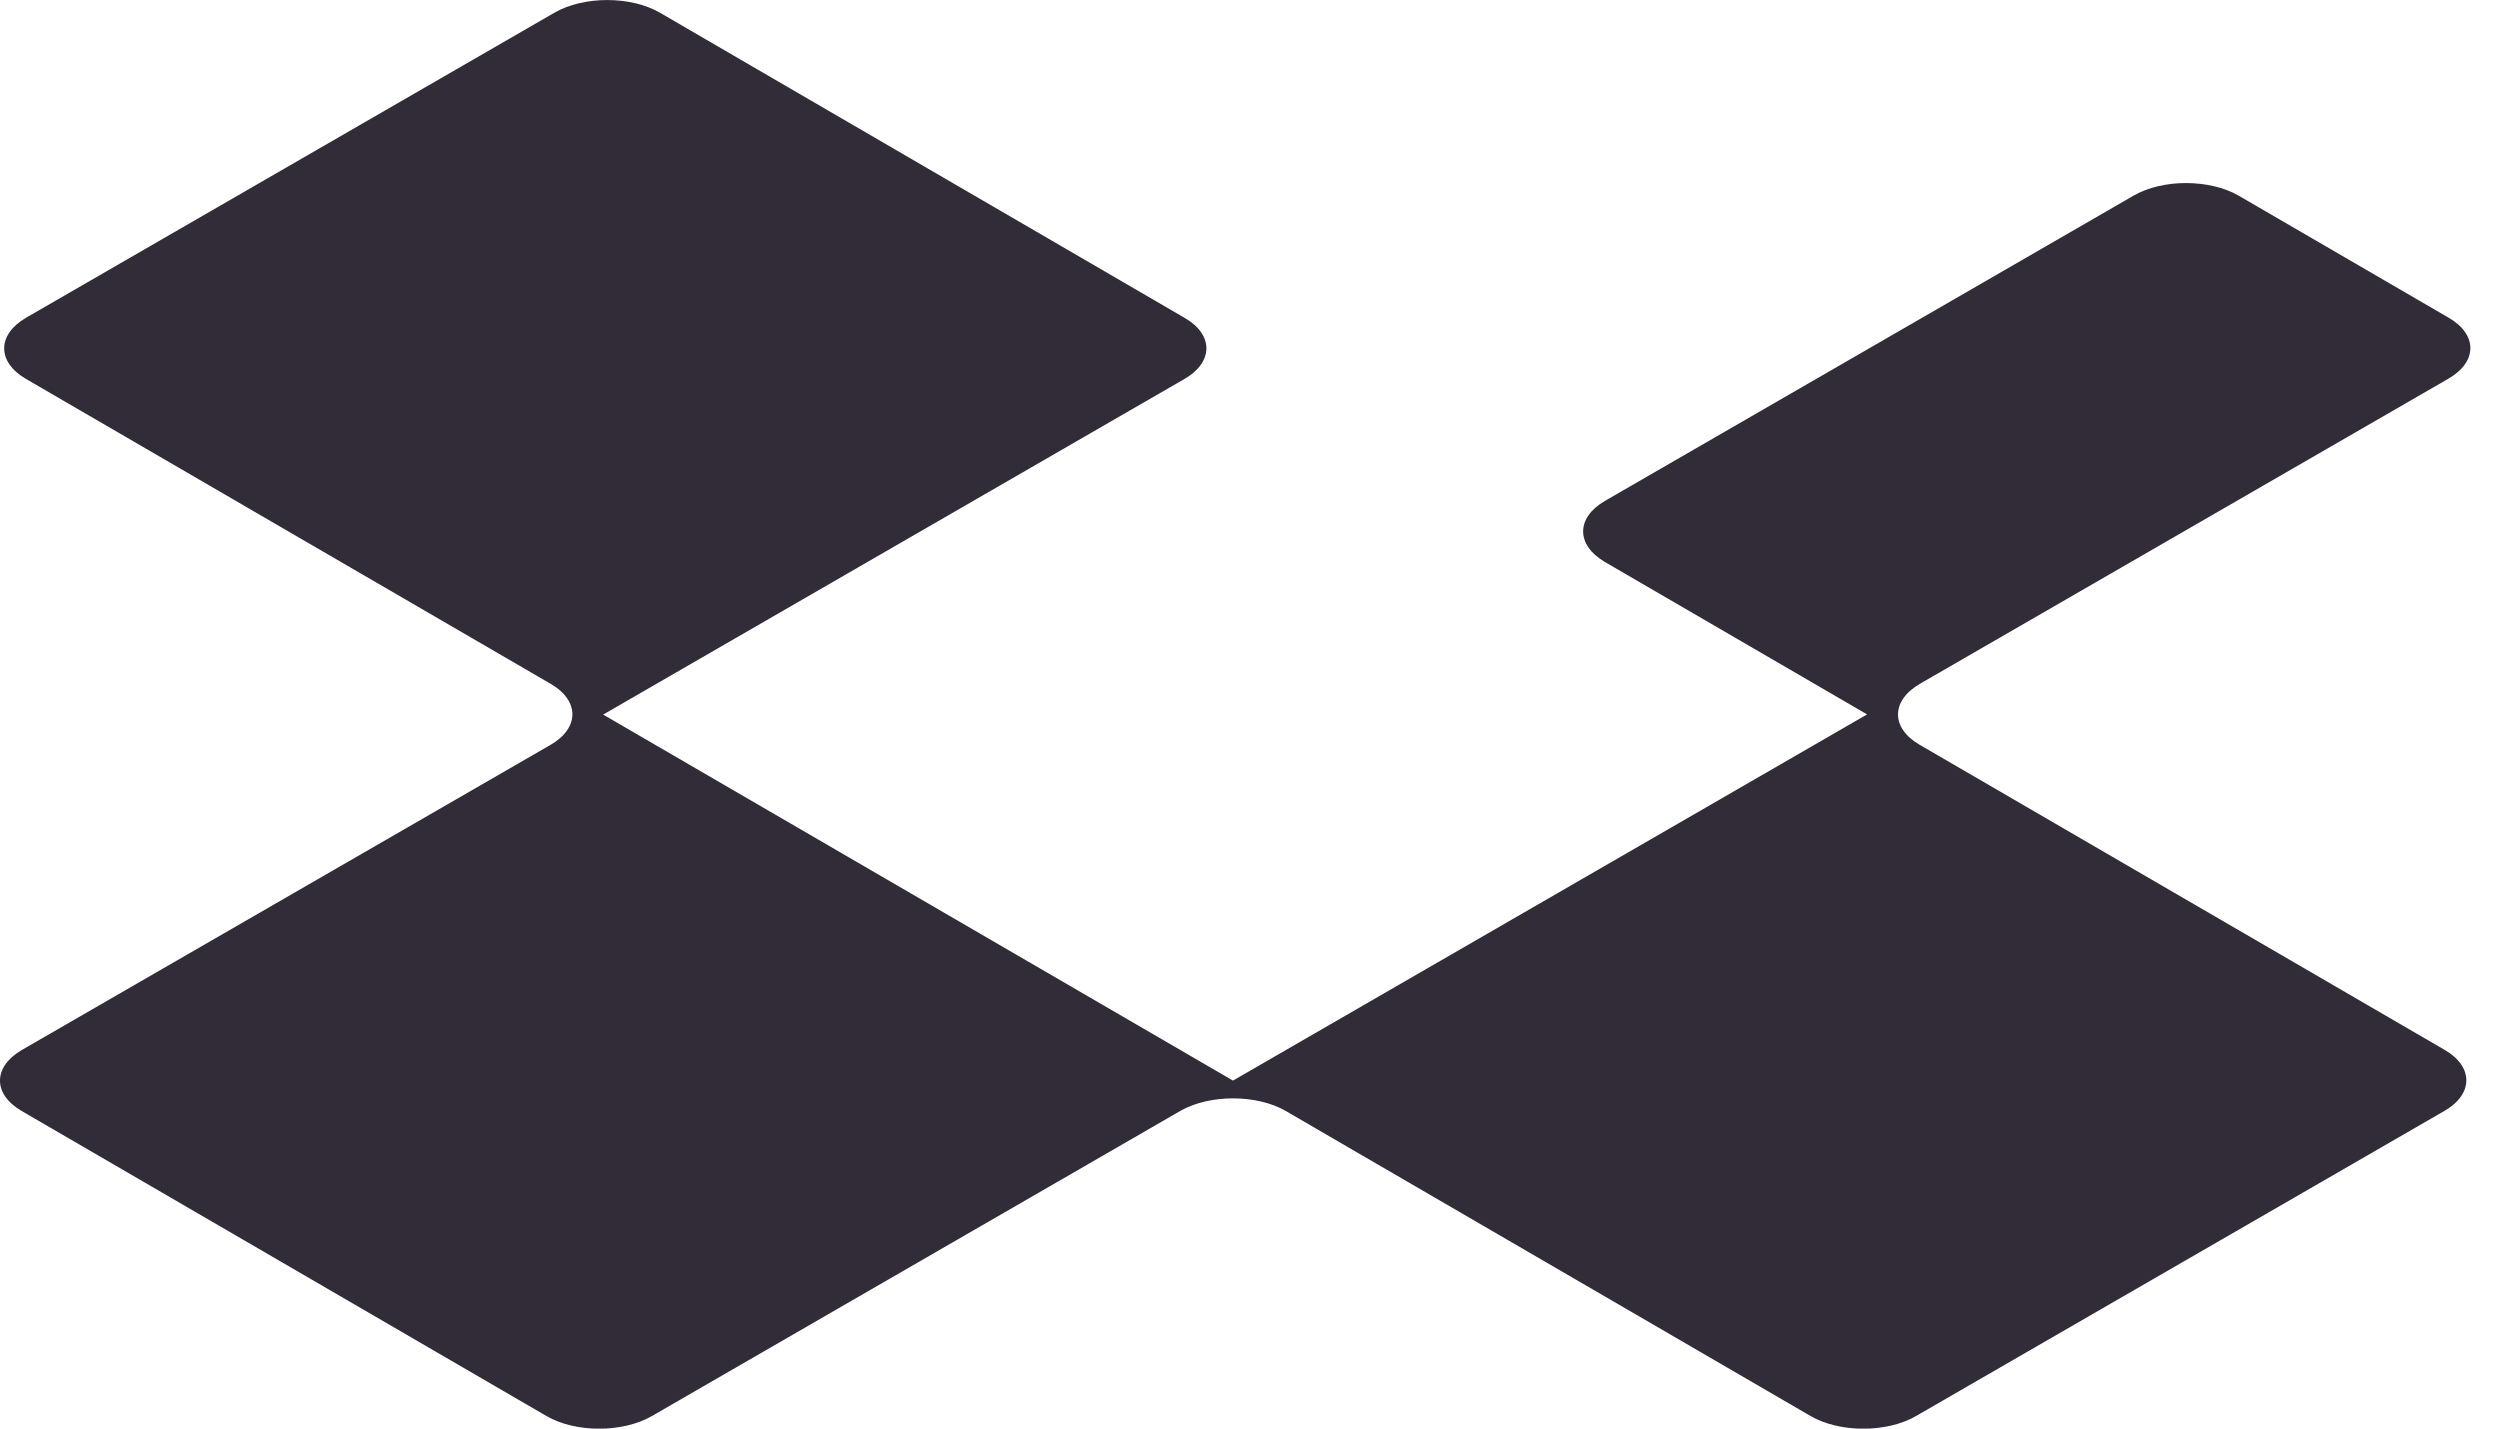 <svg width="42" height="24" viewBox="0 0 42 24" xmlns="http://www.w3.org/2000/svg">
  <path id="mark" d="M9.315 0.213L0.438 5.338C-0.05 5.621 -0.053 6.079 0.433 6.364L9.252 11.489C9.74 11.772 9.737 12.233 9.247 12.515L0.37 17.638C-0.12 17.921 -0.125 18.379 0.363 18.664L9.182 23.79C9.67 24.073 10.461 24.073 10.951 23.79L19.828 18.664C20.319 18.382 21.112 18.382 21.6 18.664L30.419 23.79C30.907 24.073 31.7 24.073 32.188 23.79L41.065 18.664C41.556 18.382 41.558 17.921 41.07 17.638L32.251 12.513C31.763 12.23 31.765 11.772 32.256 11.487L41.133 6.362C41.623 6.079 41.626 5.621 41.138 5.338L37.611 3.288C37.123 3.006 36.333 3.003 35.842 3.288L26.965 8.414C26.475 8.697 26.475 9.155 26.96 9.44L31.367 12.002L20.714 18.154L10.133 12.005L19.898 6.367C20.389 6.084 20.391 5.623 19.903 5.341L11.086 0.213C10.598 -0.07 9.805 -0.07 9.315 0.213Z" fill="#312C38"/>
</svg>
